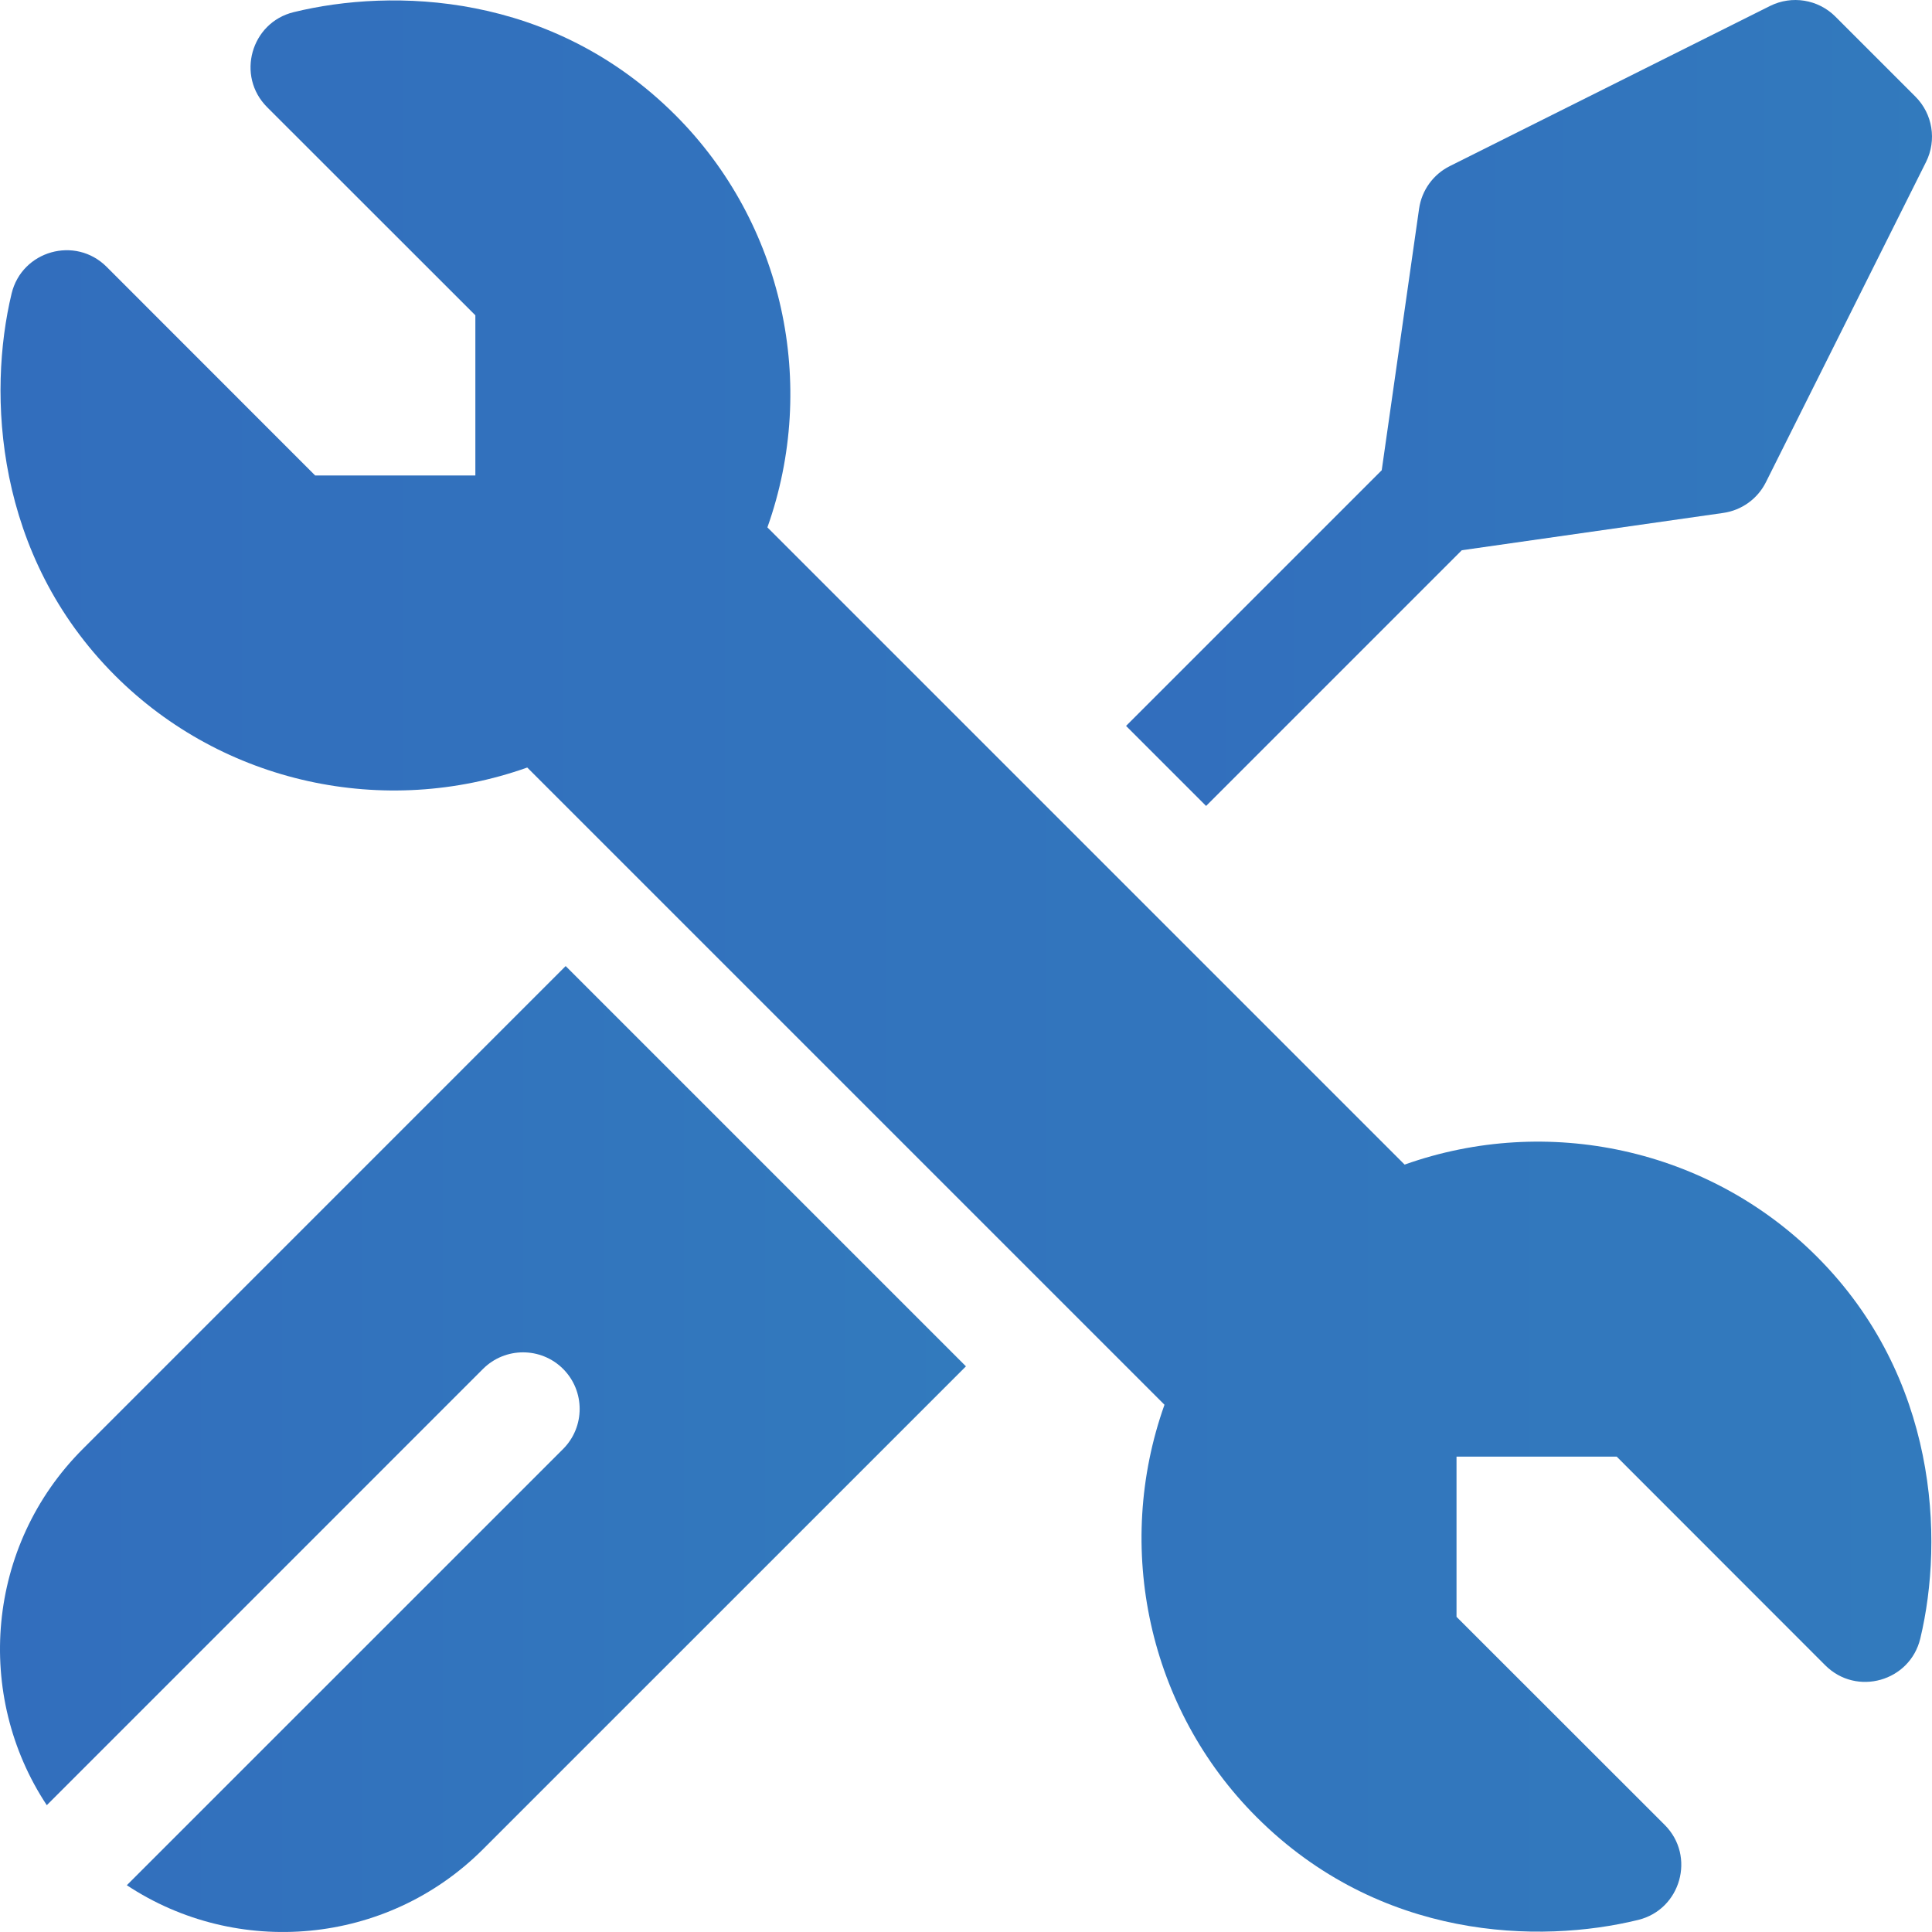 <?xml version="1.0" encoding="UTF-8"?> <svg xmlns="http://www.w3.org/2000/svg" width="512" height="512" viewBox="0 0 512 512" fill="none"> <g clip-path="url(#clip0_2_3)"> <path d="M3.071 77.808C5.801 66.444 19.957 62.413 28.263 70.72L83.522 126.009H125.975V83.556L70.789 28.399C62.522 20.132 66.506 5.991 77.813 3.222C103.909 -3.168 146.251 -2.214 178.989 30.512C207.63 59.154 216.831 101.907 203.37 139.759L372.241 308.63C410.093 295.169 452.846 304.37 481.488 333.011C513.391 364.915 515.27 407.695 508.897 434.226C506.167 445.59 492.011 449.621 483.705 441.314L428.446 386.025H385.993V428.478L441.165 483.62C449.434 491.889 445.446 506.033 434.136 508.798C408.051 515.176 365.724 514.254 332.98 481.521C304.339 452.879 295.138 410.126 308.599 372.274L139.728 203.403C101.876 216.864 59.133 207.663 30.481 179.022C-1.423 147.119 -3.302 104.339 3.071 77.808Z" fill="url(#paint0_linear_2_3)"></path> <path d="M255.985 362.094L128.006 490.063C102.395 515.674 62.712 518.864 33.61 499.603L149.228 383.996C155.078 378.135 155.078 368.635 149.228 362.774C143.367 356.924 133.867 356.924 128.006 362.774L12.399 478.392C-6.862 449.29 -3.682 409.607 21.939 383.996L149.908 256.018L255.985 362.094Z" fill="url(#paint1_linear_2_3)"></path> <path d="M510.421 42.924L467.988 127.779C465.788 132.19 461.568 135.23 456.687 135.93L387.393 145.82L319.629 213.585L298.417 192.373L366.172 124.619L376.072 55.315C376.772 50.434 379.812 46.214 384.223 44.014L469.078 1.581C474.849 -1.299 481.829 -0.169 486.389 4.391L507.611 25.613C512.171 30.173 513.301 37.153 510.421 42.924Z" fill="url(#paint2_linear_2_3)"></path> </g> <defs> <linearGradient id="paint0_linear_2_3" x1="0.136" y1="256.01" x2="511.832" y2="256.01" gradientUnits="userSpaceOnUse"> <stop stop-color="#326EBD"></stop> <stop offset="1" stop-color="#327ABD"></stop> </linearGradient> <linearGradient id="paint1_linear_2_3" x1="1.57356e-05" y1="384.008" x2="255.985" y2="384.008" gradientUnits="userSpaceOnUse"> <stop stop-color="#326EBD"></stop> <stop offset="1" stop-color="#327ABD"></stop> </linearGradient> <linearGradient id="paint2_linear_2_3" x1="298.417" y1="106.793" x2="512" y2="106.793" gradientUnits="userSpaceOnUse"> <stop stop-color="#326EBD"></stop> <stop offset="1" stop-color="#327ABD"></stop> </linearGradient> <clipPath id="clip0_2_3"> <rect width="512" height="512" fill="white"></rect> </clipPath> </defs> </svg> 